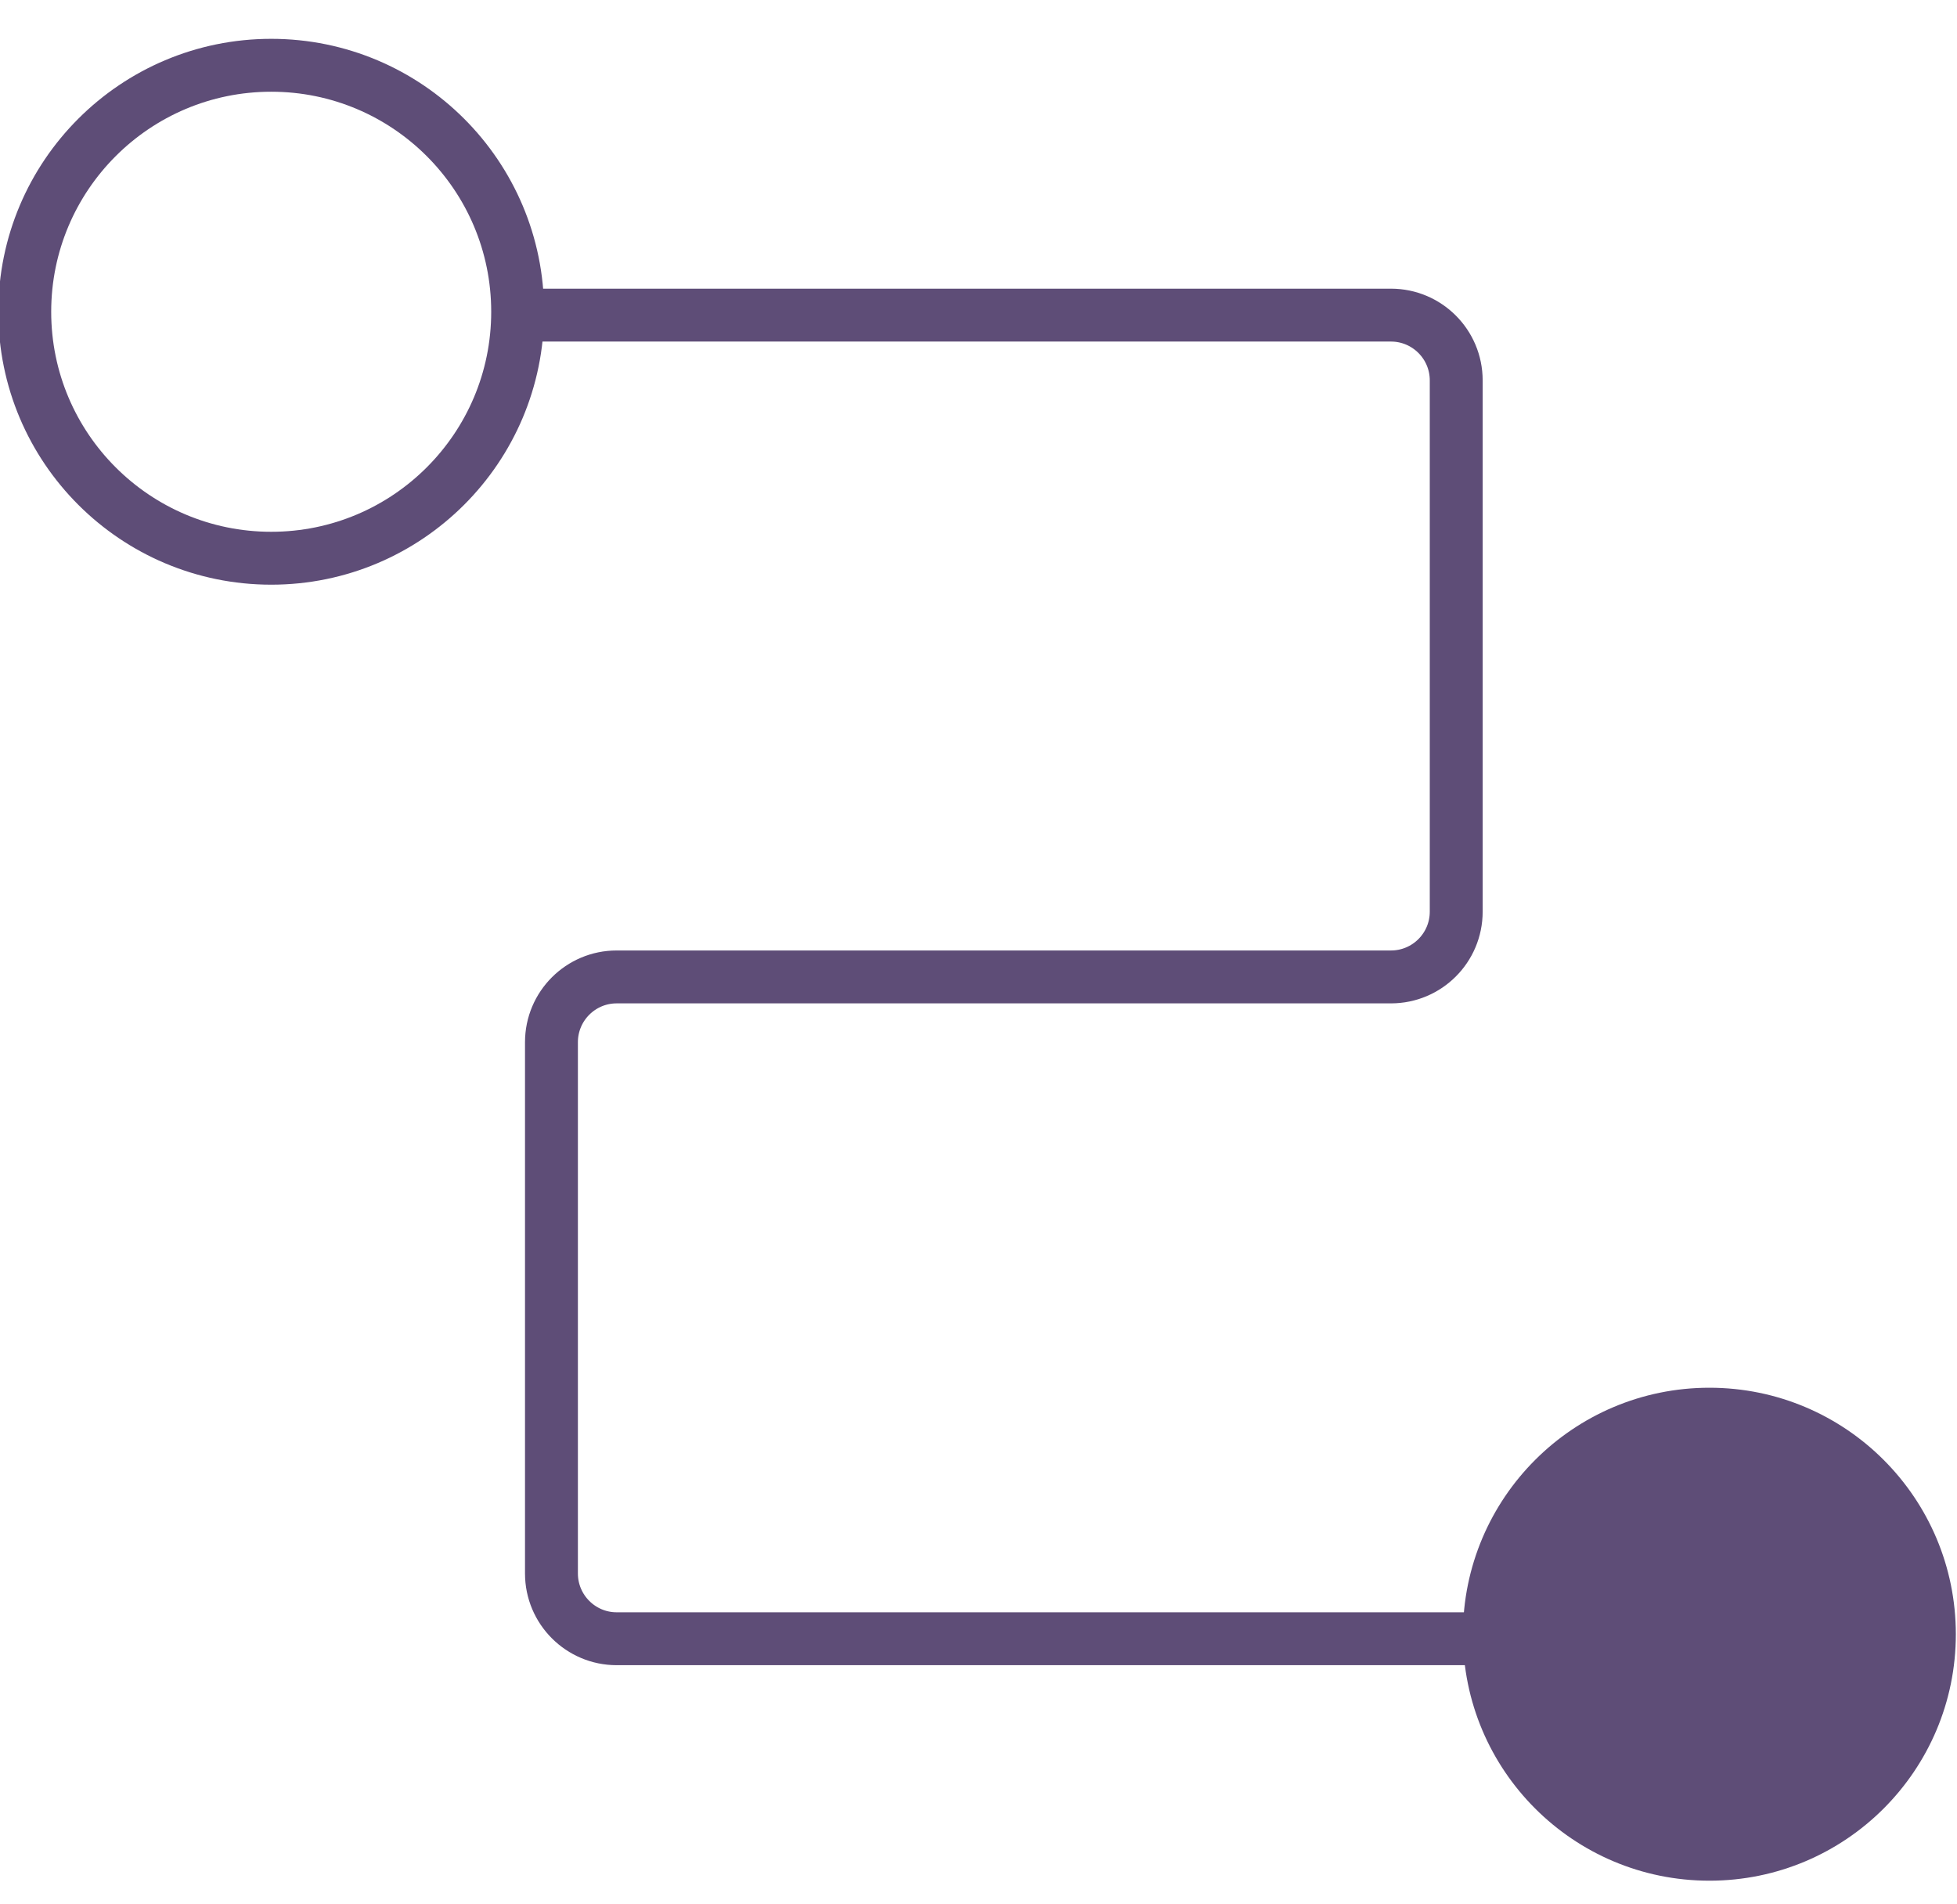 <?xml version="1.0" standalone="no"?>
<!-- Generator: Adobe Fireworks 10, Export SVG Extension by Aaron Beall (http://fireworks.abeall.com) . Version: 0.6.1  -->
<!DOCTYPE svg PUBLIC "-//W3C//DTD SVG 1.1//EN" "http://www.w3.org/Graphics/SVG/1.1/DTD/svg11.dtd">
<svg id="Untitled-%u30DA%u30FC%u30B8%201" viewBox="0 0 37 36" style="background-color:#ffffff00" version="1.1"
	xmlns="http://www.w3.org/2000/svg" xmlns:xlink="http://www.w3.org/1999/xlink" xml:space="preserve"
	x="0px" y="0px" width="37px" height="36px"
>
	<path d="M 10.043 5.957 L 26.298 5.957 C 26.98 5.957 27.532 6.51 27.532 7.191 L 27.532 17.234 C 27.532 17.916 26.98 18.468 26.298 18.468 L 11.659 18.468 C 10.979 18.468 10.426 19.02 10.426 19.702 L 10.426 29.745 C 10.426 30.426 10.979 30.979 11.659 30.979 L 27.787 30.979 L 27.787 30.979 " stroke="rgb(94, 77, 119)" stroke-width="1" fill="none"/>
	<path d="M 9.787 5.894 C 9.787 8.467 7.701 10.553 5.128 10.553 C 2.555 10.553 0.468 8.467 0.468 5.894 C 0.468 3.32 2.555 1.234 5.128 1.234 C 7.701 1.234 9.787 3.32 9.787 5.894 Z" stroke="rgb(94, 77, 119)" stroke-width="1" fill="none"/>
	<path d="M 36.978 30.894 C 36.978 33.467 34.893 35.553 32.319 35.553 C 29.746 35.553 27.659 33.467 27.659 30.894 C 27.659 28.32 29.746 26.234 32.319 26.234 C 34.893 26.234 36.978 28.32 36.978 30.894 Z" fill="rgb(94, 77, 119)"/>
</svg>